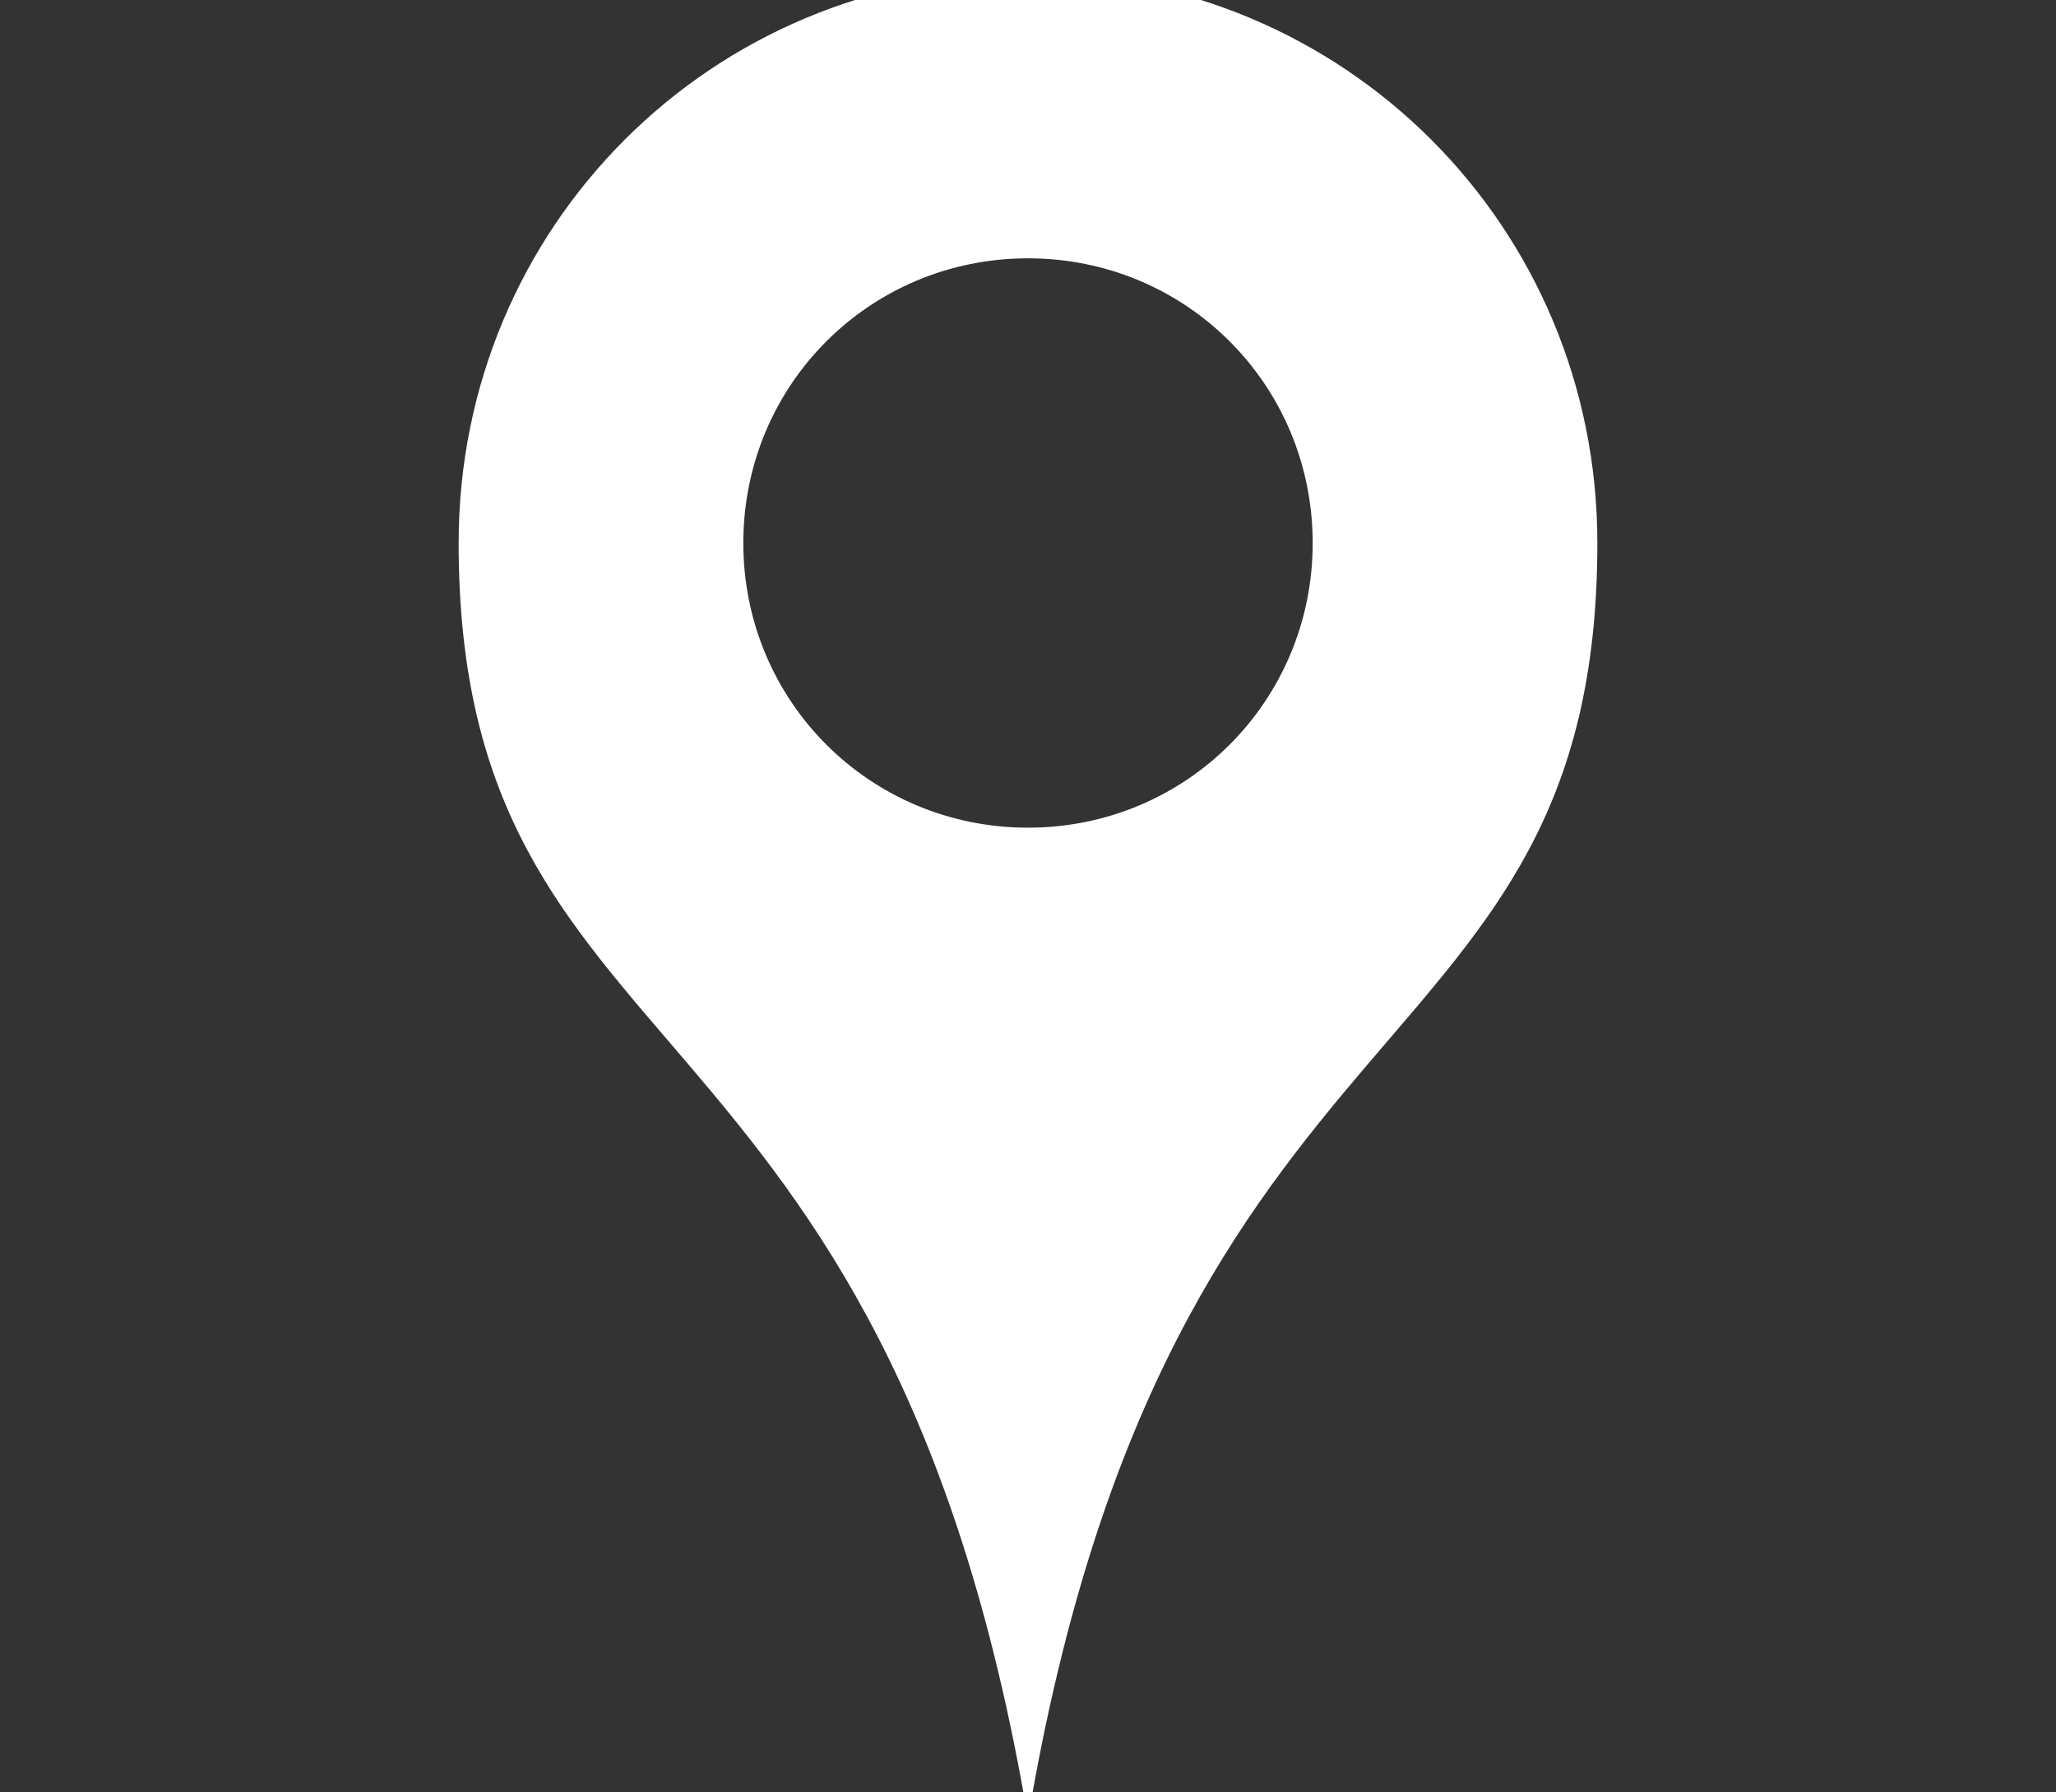 <?xml version="1.0" encoding="utf-8"?>
<!-- Generator: Adobe Illustrator 26.1.0, SVG Export Plug-In . SVG Version: 6.00 Build 0)  -->
<svg version="1.1" id="レイヤー_1" xmlns="http://www.w3.org/2000/svg" xmlns:xlink="http://www.w3.org/1999/xlink" x="0px"
	 y="0px" viewBox="0 0 39 34" style="enable-background:new 0 0 39 34;" xml:space="preserve">
<rect x="0" y="0" width="39" height="34" fill="#333333" stroke="none"/>
<style type="text/css">
	.st0{fill:#FFFFFF;}
</style>
<g id="レイヤー_2_00000175304024087884464080000014210073416741316008_">
	<g id="ハンバーガーメニュー">
		<path class="st0" d="M19.5-0.5c-6,0-10.8,4.8-10.8,10.8c0,10.2,8.1,8.2,10.8,24.2c2.7-16,10.8-14,10.8-24.2
			C30.3,4.3,25.5-0.5,19.5-0.5L19.5-0.5z M19.5,15.7c-3,0-5.4-2.4-5.4-5.4s2.4-5.4,5.4-5.4s5.4,2.4,5.4,5.4l0,0
			C24.9,13.3,22.5,15.7,19.5,15.7L19.5,15.7z"/>
	</g>
</g>
</svg>
